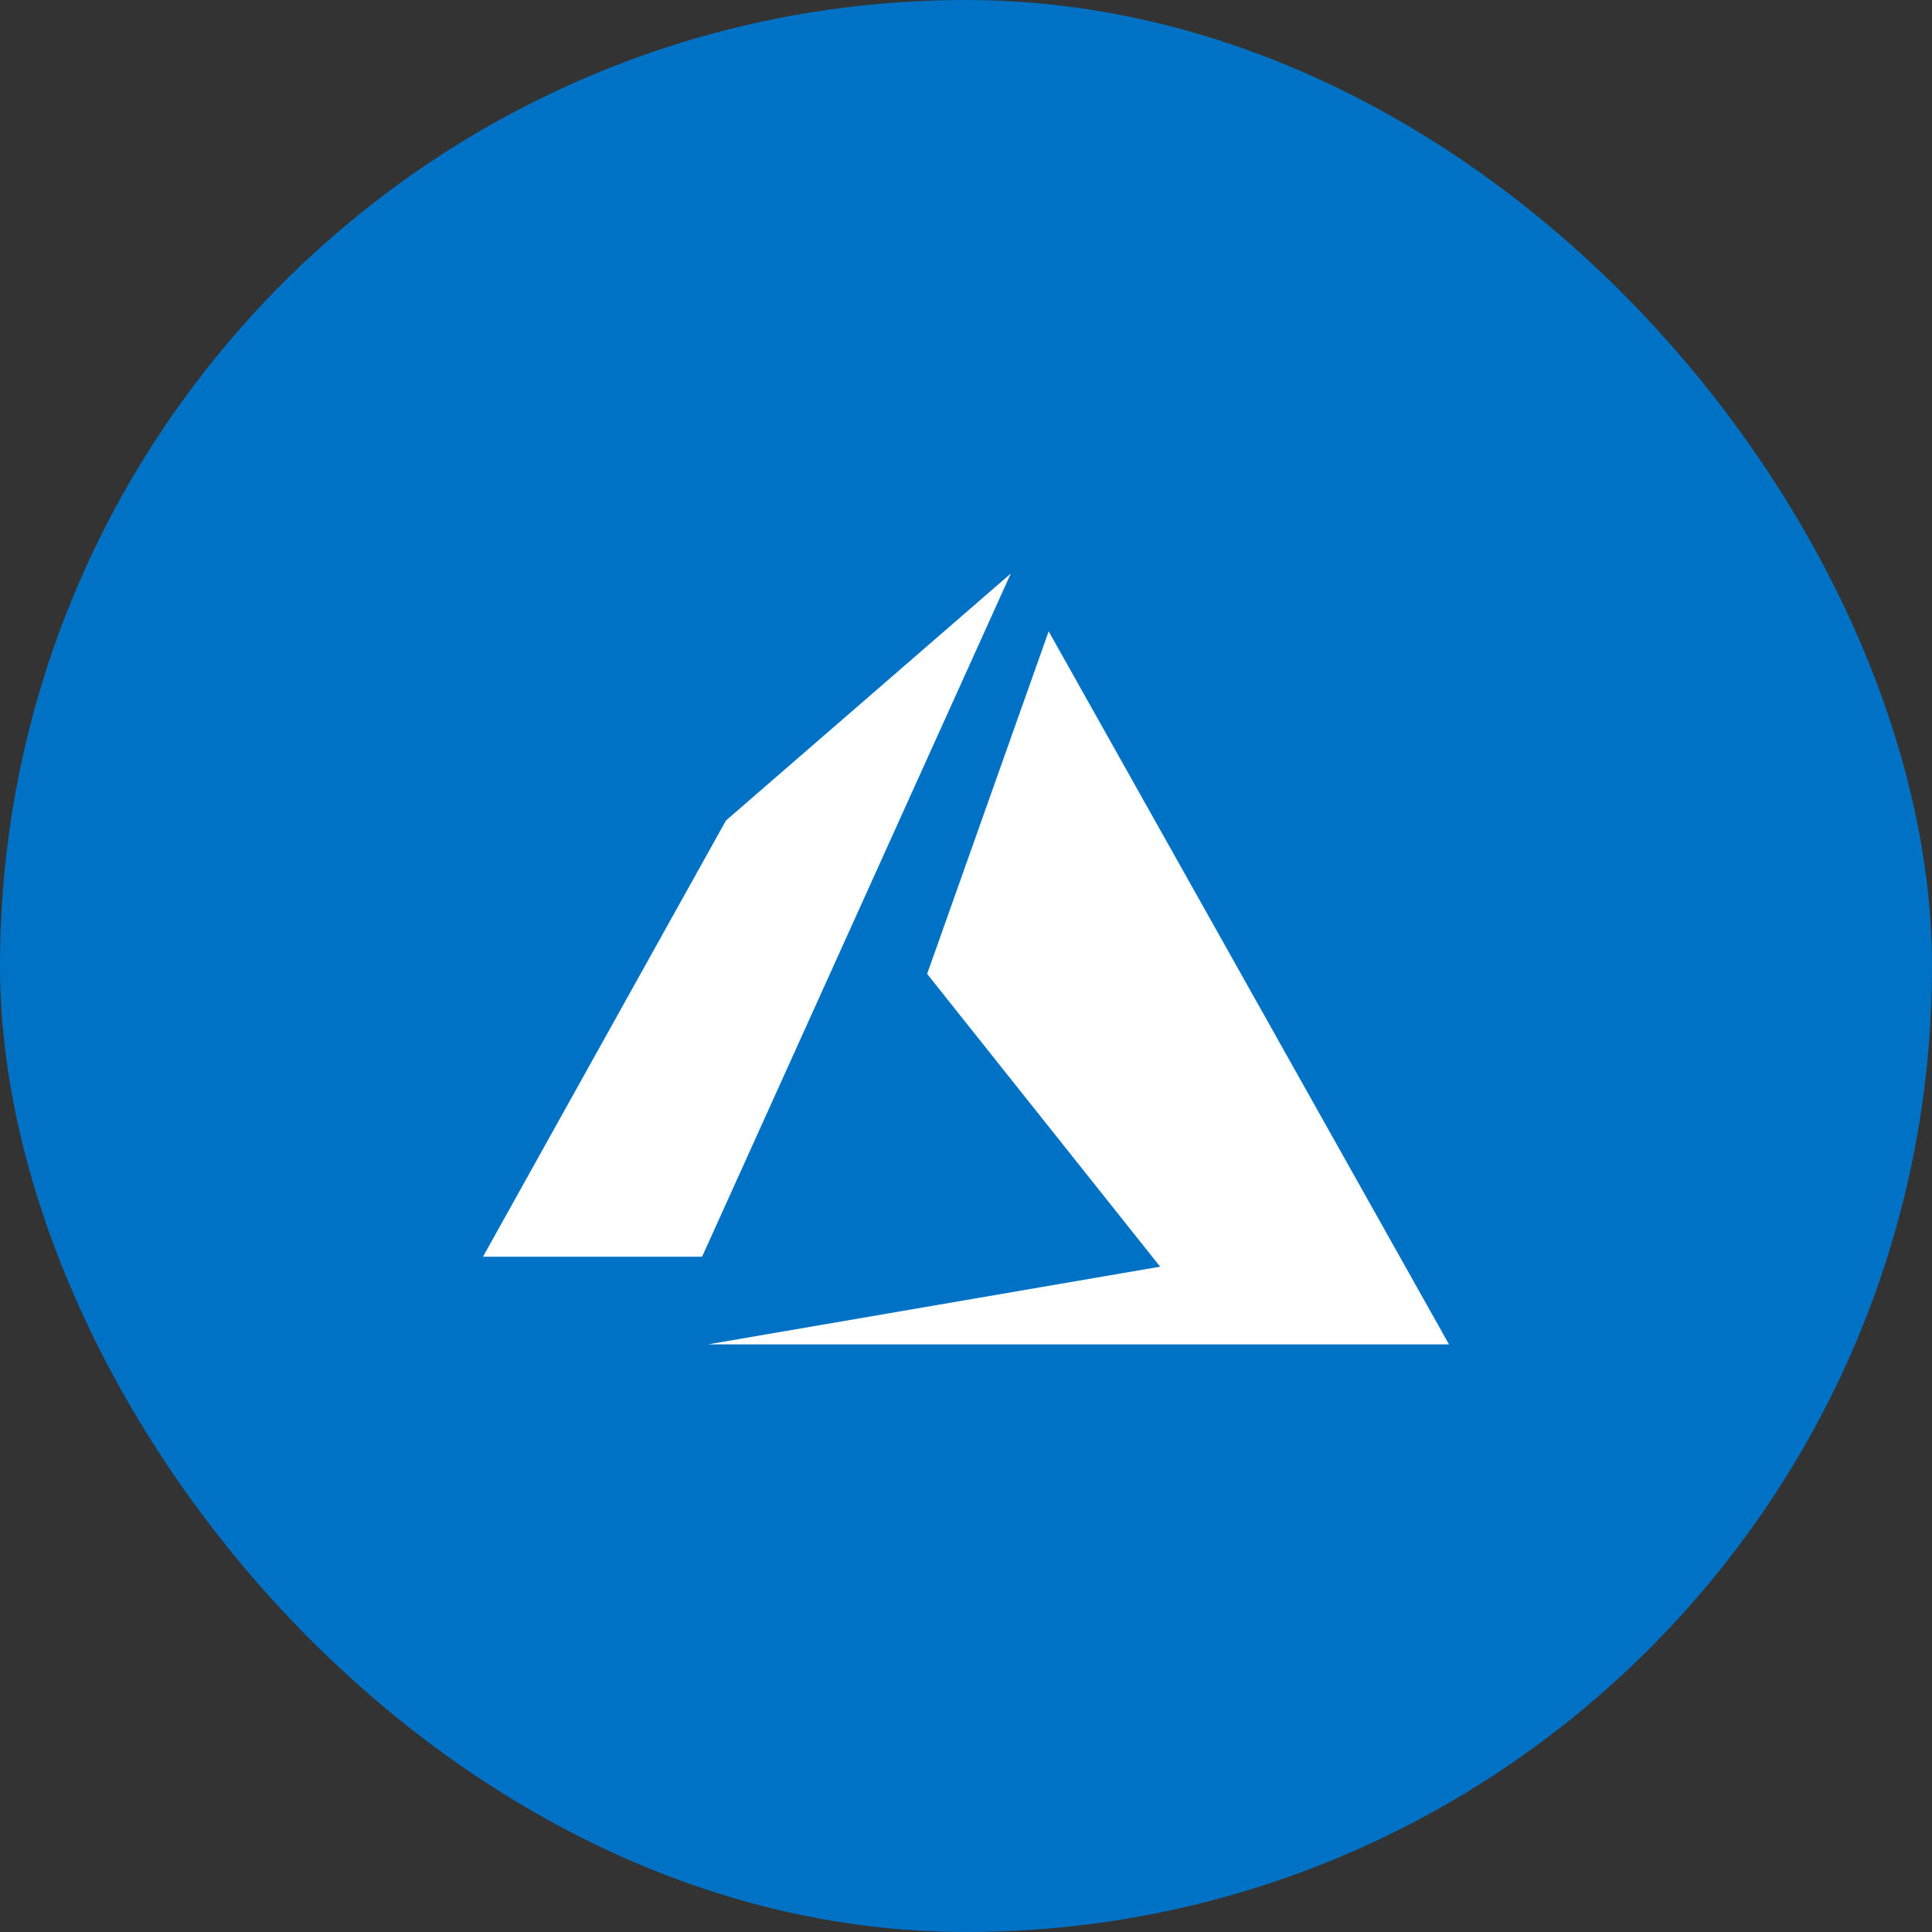 <svg width="128" height="128" viewBox="0 0 128 128" fill="none" xmlns="http://www.w3.org/2000/svg">
<rect x="0" y="0" width="128" height="128" fill="#333333" stroke="none"/>
<rect width="128" height="128" rx="64" fill="#0072C6"/>
<path d="M66.968 38L48.097 54.361L32 83.26H46.516L66.968 38ZM69.477 41.828L61.425 64.523L76.863 83.921L46.908 89.068H96L69.477 41.828Z" fill="white"/>
</svg>
